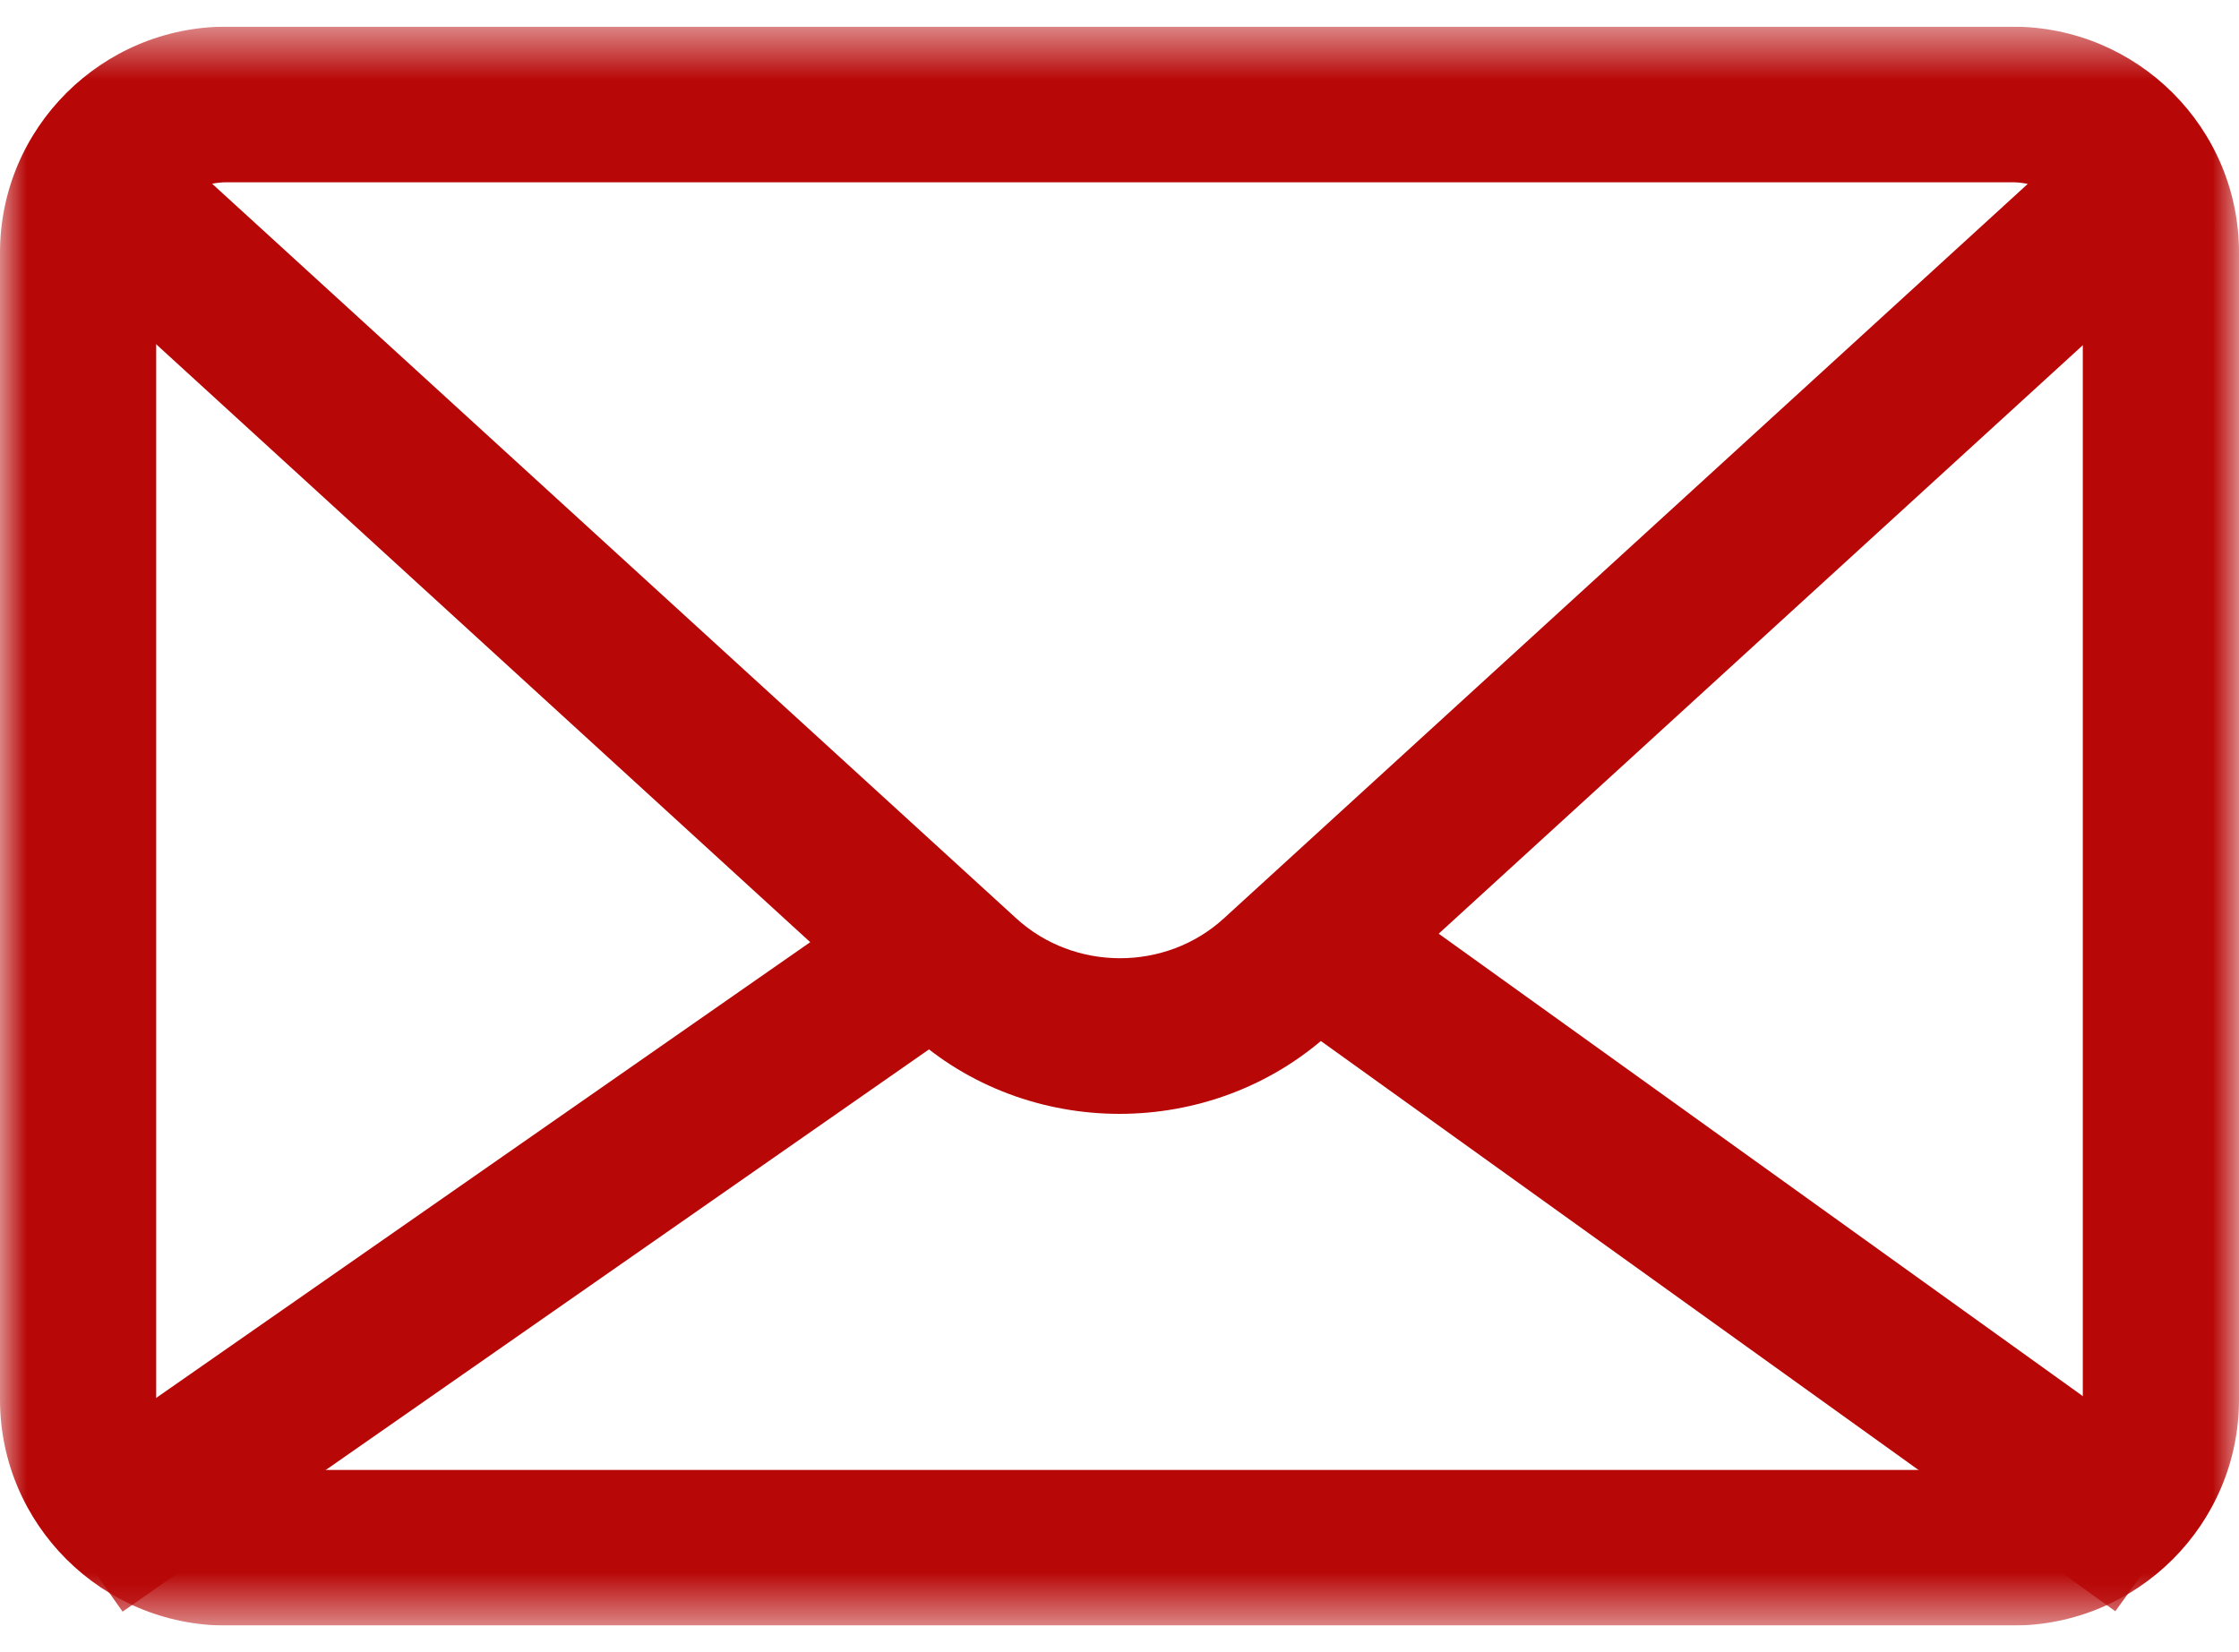 <svg width="42" height="31" viewBox="0 0 42 31" fill="none" xmlns="http://www.w3.org/2000/svg">
<g clip-path="url(#clip0_1242_2010)">
<mask id="mask0_1242_2010" style="mask-type:luminance" maskUnits="userSpaceOnUse" x="0" y="0" width="42" height="31">
<path d="M42 0.5H0V30.5H42V0.5Z" fill="white"/>
</mask>
<g mask="url(#mask0_1242_2010)">
<path d="M37.75 30.5H4.25C1.91 30.5 0 28.6 0 26.26V4.74C0 2.4 1.91 0.5 4.25 0.5H37.75C40.1 0.5 42 2.4 42 4.74V26.26C42 28.6 40.1 30.5 37.75 30.5ZM4.25 3.42C3.52 3.42 2.93 4.01 2.93 4.74V26.26C2.93 26.99 3.52 27.58 4.25 27.58H37.75C38.48 27.58 39.07 26.99 39.07 26.26V4.74C39.07 4.01 38.47 3.42 37.75 3.42H4.25Z" fill="#B80707"/>
</g>
<mask id="mask1_1242_2010" style="mask-type:luminance" maskUnits="userSpaceOnUse" x="0" y="0" width="42" height="31">
<path d="M42 0.5H0V30.5H42V0.5Z" fill="white"/>
</mask>
<g mask="url(#mask1_1242_2010)">
<path d="M21 20.899C19.59 20.899 18.171 20.399 17.07 19.389L0.48 4.219L2.46 2.059L19.061 17.229C20.151 18.229 21.87 18.229 22.96 17.229L39.56 2.059L41.541 4.219L24.941 19.389C23.831 20.399 22.41 20.899 21 20.899Z" fill="#B80707"/>
</g>
<mask id="mask2_1242_2010" style="mask-type:luminance" maskUnits="userSpaceOnUse" x="0" y="0" width="42" height="31">
<path d="M42 0.5H0V30.5H42V0.5Z" fill="white"/>
</mask>
<g mask="url(#mask2_1242_2010)">
<path d="M2.299 30.239L0.619 27.839L17.449 16.109L19.119 18.509L2.299 30.239Z" fill="#B80707"/>
</g>
<mask id="mask3_1242_2010" style="mask-type:luminance" maskUnits="userSpaceOnUse" x="0" y="0" width="42" height="31">
<path d="M42 0.5H0V30.5H42V0.5Z" fill="white"/>
</mask>
<g mask="url(#mask3_1242_2010)">
<path d="M39.68 30.231L23.09 18.321L24.79 15.941L41.39 27.861L39.68 30.231Z" fill="#B80707"/>
</g>
</g>
<defs>
<clipPath id="clip0_1242_2010">
<rect width="42" height="30" fill="white" transform="translate(0 0.5)"/>
</clipPath>
</defs>
</svg>
